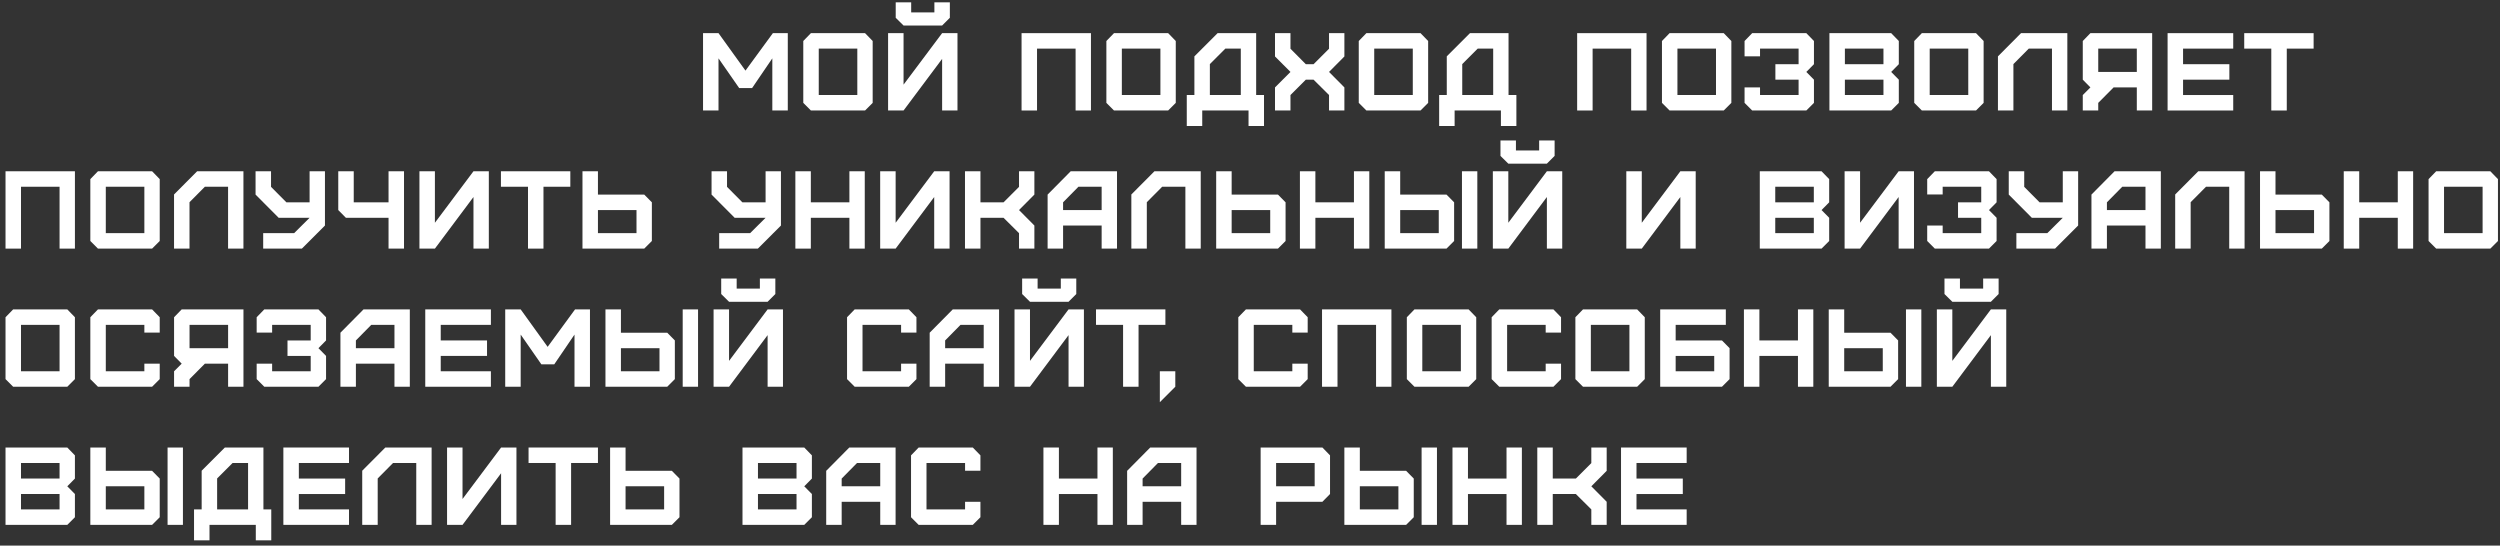 <?xml version="1.0" encoding="UTF-8"?> <svg xmlns="http://www.w3.org/2000/svg" width="362" height="79" viewBox="0 0 362 79" fill="none"><rect x="0" y="0" width="362" height="79" fill="#333333" stroke="none"/> <path d="M104.04 16V8.448L107.032 12.752H108.904L111.832 8.448V16H114.072V4.8H111.912L107.944 10.224L104.04 4.8H101.8V16H104.04Z" fill="white"></path> <path d="M118.555 13.76V7.04H124.139V13.76H118.555ZM125.259 16L126.363 14.896V5.936L125.259 4.8H117.419L116.315 5.936V14.896L117.419 16H125.259Z" fill="white"></path> <path d="M129.699 2.576L130.835 3.696H136.419L137.539 2.576V0.336H135.299V1.792H131.939V0.336H129.699V2.576ZM130.835 16L136.419 8.528V16H138.643V4.8H136.419L130.835 12.256V4.8H128.595V16H130.835Z" fill="white"></path> <path d="M150.162 16V7.04H155.746V16H157.97V4.8H147.922V16H150.162Z" fill="white"></path> <path d="M162.443 13.76V7.04H168.027V13.76H162.443ZM169.147 16L170.251 14.896V5.936L169.147 4.8H161.307L160.203 5.936V14.896L161.307 16H169.147Z" fill="white"></path> <path d="M175.188 13.76V9.28L177.428 7.04H179.668V13.76H175.188ZM174.084 18.24V16H180.788V18.24H183.028V13.76H181.892V4.8H176.308L172.948 8.16V13.76H171.844V18.24H174.084Z" fill="white"></path> <path d="M186.86 16V13.76L189.084 11.536H190.204L192.444 13.76V16H194.668V12.656L192.444 10.416L194.668 8.176V4.8H192.444V7.056L190.204 9.296H189.084L186.86 7.056V4.8H184.62V8.176L186.86 10.416L184.62 12.656V16H186.86Z" fill="white"></path> <path d="M198.988 13.76V7.04H204.572V13.76H198.988ZM205.692 16L206.796 14.896V5.936L205.692 4.8H197.852L196.748 5.936V14.896L197.852 16H205.692Z" fill="white"></path> <path d="M211.733 13.76V9.28L213.973 7.04H216.213V13.76H211.733ZM210.629 18.24V16H217.333V18.24H219.573V13.76H218.437V4.8H212.853L209.493 8.16V13.76H208.389V18.24H210.629Z" fill="white"></path> <path d="M230.611 16V7.04H236.195V16H238.419V4.8H228.371V16H230.611Z" fill="white"></path> <path d="M242.892 13.76V7.04H248.476V13.76H242.892ZM249.596 16L250.7 14.896V5.936L249.596 4.8H241.756L240.652 5.936V14.896L241.756 16H249.596Z" fill="white"></path> <path d="M261.556 16L262.66 14.896V11.536L261.556 10.416L262.66 9.296V5.936L261.556 4.8H253.716L252.612 5.936V8.16H254.852V7.04H260.436V9.296H257.076V11.536H260.436V13.76H254.852V12.656H252.612V14.896L253.716 16H261.556Z" fill="white"></path> <path d="M267.14 13.76V11.536H272.724V13.76H267.14ZM267.14 9.296V7.04H272.724V9.296H267.14ZM273.844 16L274.948 14.896V11.536L273.844 10.416L274.948 9.296V5.936L273.844 4.8H264.9V16H273.844Z" fill="white"></path> <path d="M279.421 13.76V7.04H285.005V13.76H279.421ZM286.125 16L287.229 14.896V5.936L286.125 4.8H278.285L277.181 5.936V14.896L278.285 16H286.125Z" fill="white"></path> <path d="M291.542 16V9.28L293.766 7.04H297.126V16H299.35V4.8H292.646L289.302 8.16V16H291.542Z" fill="white"></path> <path d="M303.826 10.416V7.04H309.41V10.416H303.826ZM303.826 16V14.896L306.05 12.656H309.41V16H311.634V4.8H302.69L301.586 5.936V11.536L302.69 12.656L301.586 13.76V16H303.826Z" fill="white"></path> <path d="M323.371 16V13.76H316.107V11.536H322.811V9.296H316.107V7.04H323.371V4.8H313.867V16H323.371Z" fill="white"></path> <path d="M331.124 16V7.04H335.012V4.8H324.964V7.04H328.884V16H331.124Z" fill="white"></path> <path d="M3.04 36V27.04H8.624V36H10.848V24.8H0.8V36H3.04Z" fill="white"></path> <path d="M15.32 33.76V27.04H20.904V33.76H15.32ZM22.024 36L23.128 34.896V25.936L22.024 24.8H14.184L13.08 25.936V34.896L14.184 36H22.024Z" fill="white"></path> <path d="M27.441 36V29.28L29.665 27.04H33.025V36H35.249V24.8H28.545L25.201 28.16V36H27.441Z" fill="white"></path> <path d="M38.109 36H43.709L47.053 32.656V24.8H44.829V29.296H41.469L39.245 27.056V24.8H37.005V28.176L40.349 31.536H44.829L42.589 33.76H38.109V36Z" fill="white"></path> <path d="M58.501 36V24.8H56.261V29.296H51.221V24.8H48.981V30.416L50.085 31.536H56.261V36H58.501Z" fill="white"></path> <path d="M62.974 36L68.558 28.528V36H70.782V24.8H68.558L62.974 32.256V24.8H60.734V36H62.974Z" fill="white"></path> <path d="M78.695 36V27.04H82.583V24.8H72.535V27.04H76.455V36H78.695Z" fill="white"></path> <path d="M86.582 33.76V30.416H92.166V33.76H86.582ZM93.286 36L94.39 34.896V29.296L93.286 28.176H86.582V24.8H84.342V36H93.286Z" fill="white"></path> <path d="M104.137 36H109.737L113.081 32.656V24.8H110.857V29.296H107.497L105.273 27.056V24.8H103.033V28.176L106.377 31.536H110.857L108.617 33.76H104.137V36Z" fill="white"></path> <path d="M117.409 36V31.536H122.993V36H125.217V24.8H122.993V29.296H117.409V24.8H115.169V36H117.409Z" fill="white"></path> <path d="M129.689 36L135.273 28.528V36H137.497V24.8H135.273L129.689 32.256V24.8H127.449V36H129.689Z" fill="white"></path> <path d="M141.97 36V31.536H145.314L147.554 33.76V36H149.778V32.656L147.554 30.416L149.778 28.176V24.8H147.554V27.056L145.314 29.296H141.97V24.8H139.73V36H141.97Z" fill="white"></path> <path d="M153.934 30.416V29.296L156.158 27.04H159.518V30.416H153.934ZM153.934 36V32.656H159.518V36H161.742V24.8H155.038L151.694 28.176V36H153.934Z" fill="white"></path> <path d="M166.059 36V29.28L168.283 27.04H171.643V36H173.867V24.8H167.163L163.819 28.16V36H166.059Z" fill="white"></path> <path d="M178.343 33.76V30.416H183.927V33.76H178.343ZM185.047 36L186.151 34.896V29.296L185.047 28.176H178.343V24.8H176.103V36H185.047Z" fill="white"></path> <path d="M190.467 36V31.536H196.051V36H198.275V24.8H196.051V29.296H190.467V24.8H188.227V36H190.467Z" fill="white"></path> <path d="M202.748 33.76V30.416H208.332V33.76H202.748ZM209.452 36L210.556 34.896V29.296L209.452 28.176H202.748V24.8H200.508V36H209.452ZM213.916 36V24.8H211.692V36H213.916Z" fill="white"></path> <path d="M217.268 22.576L218.404 23.696H223.988L225.108 22.576V20.336H222.868V21.792H219.508V20.336H217.268V22.576ZM218.404 36L223.988 28.528V36H226.212V24.8H223.988L218.404 32.256V24.8H216.164V36H218.404Z" fill="white"></path> <path d="M237.73 36L243.314 28.528V36H245.538V24.8H243.314L237.73 32.256V24.8H235.49V36H237.73Z" fill="white"></path> <path d="M257.057 33.76V31.536H262.641V33.76H257.057ZM257.057 29.296V27.04H262.641V29.296H257.057ZM263.761 36L264.865 34.896V31.536L263.761 30.416L264.865 29.296V25.936L263.761 24.8H254.817V36H263.761Z" fill="white"></path> <path d="M269.338 36L274.922 28.528V36H277.146V24.8H274.922L269.338 32.256V24.8H267.098V36H269.338Z" fill="white"></path> <path d="M288.003 36L289.107 34.896V31.536L288.003 30.416L289.107 29.296V25.936L288.003 24.8H280.163L279.059 25.936V28.16H281.299V27.04H286.883V29.296H283.523V31.536H286.883V33.76H281.299V32.656H279.059V34.896L280.163 36H288.003Z" fill="white"></path> <path d="M291.971 36H297.571L300.915 32.656V24.8H298.691V29.296H295.331L293.107 27.056V24.8H290.867V28.176L294.211 31.536H298.691L296.451 33.76H291.971V36Z" fill="white"></path> <path d="M305.082 30.416V29.296L307.306 27.04H310.666V30.416H305.082ZM305.082 36V32.656H310.666V36H312.89V24.8H306.186L302.842 28.176V36H305.082Z" fill="white"></path> <path d="M317.207 36V29.28L319.431 27.04H322.791V36H325.015V24.8H318.311L314.967 28.16V36H317.207Z" fill="white"></path> <path d="M329.491 33.76V30.416H335.075V33.76H329.491ZM336.195 36L337.299 34.896V29.296L336.195 28.176H329.491V24.8H327.251V36H336.195Z" fill="white"></path> <path d="M341.615 36V31.536H347.199V36H349.423V24.8H347.199V29.296H341.615V24.8H339.375V36H341.615Z" fill="white"></path> <path d="M353.896 33.76V27.04H359.48V33.76H353.896ZM360.6 36L361.704 34.896V25.936L360.6 24.8H352.76L351.656 25.936V34.896L352.76 36H360.6Z" fill="white"></path> <path d="M3.04 53.76V47.04H8.624V53.76H3.04ZM9.744 56L10.848 54.896V45.936L9.744 44.8H1.904L0.8 45.936V54.896L1.904 56H9.744Z" fill="white"></path> <path d="M22.024 56L23.128 54.896V52.656H20.904V53.76H15.32V47.04H20.904V48.16H23.128V45.936L22.024 44.8H14.184L13.08 45.936V54.896L14.184 56H22.024Z" fill="white"></path> <path d="M27.445 50.416V47.04H33.029V50.416H27.445ZM27.445 56V54.896L29.669 52.656H33.029V56H35.253V44.8H26.309L25.205 45.936V51.536L26.309 52.656L25.205 53.76V56H27.445Z" fill="white"></path> <path d="M46.109 56L47.213 54.896V51.536L46.109 50.416L47.213 49.296V45.936L46.109 44.8H38.269L37.165 45.936V48.16H39.405V47.04H44.989V49.296H41.629V51.536H44.989V53.76H39.405V52.656H37.165V54.896L38.269 56H46.109Z" fill="white"></path> <path d="M51.534 50.416V49.296L53.758 47.04H57.118V50.416H51.534ZM51.534 56V52.656H57.118V56H59.342V44.8H52.638L49.294 48.176V56H51.534Z" fill="white"></path> <path d="M71.082 56V53.76H63.818V51.536H70.522V49.296H63.818V47.04H71.082V44.8H61.578V56H71.082Z" fill="white"></path> <path d="M75.395 56V48.448L78.387 52.752H80.259L83.187 48.448V56H85.427V44.8H83.267L79.299 50.224L75.395 44.8H73.155V56H75.395Z" fill="white"></path> <path d="M89.91 53.76V50.416H95.494V53.76H89.91ZM96.614 56L97.718 54.896V49.296L96.614 48.176H89.91V44.8H87.67V56H96.614ZM101.078 56V44.8H98.854V56H101.078Z" fill="white"></path> <path d="M104.43 42.576L105.566 43.696H111.15L112.27 42.576V40.336H110.03V41.792H106.67V40.336H104.43V42.576ZM105.566 56L111.15 48.528V56H113.374V44.8H111.15L105.566 52.256V44.8H103.326V56H105.566Z" fill="white"></path> <path d="M131.597 56L132.701 54.896V52.656H130.477V53.76H124.893V47.04H130.477V48.16H132.701V45.936L131.597 44.8H123.757L122.653 45.936V54.896L123.757 56H131.597Z" fill="white"></path> <path d="M136.857 50.416V49.296L139.081 47.04H142.441V50.416H136.857ZM136.857 56V52.656H142.441V56H144.665V44.8H137.961L134.617 48.176V56H136.857Z" fill="white"></path> <path d="M148.006 42.576L149.142 43.696H154.726L155.846 42.576V40.336H153.606V41.792H150.246V40.336H148.006V42.576ZM149.142 56L154.726 48.528V56H156.95V44.8H154.726L149.142 52.256V44.8H146.902V56H149.142Z" fill="white"></path> <path d="M164.862 56V47.04H168.75V44.8H158.702V47.04H162.622V56H164.862Z" fill="white"></path> <path d="M167.944 58.24L170.184 56V53.76H167.944V58.24Z" fill="white"></path> <path d="M188.249 56L189.353 54.896V52.656H187.129V53.76H181.545V47.04H187.129V48.16H189.353V45.936L188.249 44.8H180.409L179.305 45.936V54.896L180.409 56H188.249Z" fill="white"></path> <path d="M193.67 56V47.04H199.254V56H201.478V44.8H191.43V56H193.67Z" fill="white"></path> <path d="M205.95 53.76V47.04H211.534V53.76H205.95ZM212.654 56L213.758 54.896V45.936L212.654 44.8H204.814L203.71 45.936V54.896L204.814 56H212.654Z" fill="white"></path> <path d="M224.935 56L226.039 54.896V52.656H223.815V53.76H218.231V47.04H223.815V48.16H226.039V45.936L224.935 44.8H217.095L215.991 45.936V54.896L217.095 56H224.935Z" fill="white"></path> <path d="M230.355 53.76V47.04H235.939V53.76H230.355ZM237.059 56L238.163 54.896V45.936L237.059 44.8H229.219L228.115 45.936V54.896L229.219 56H237.059Z" fill="white"></path> <path d="M242.636 53.76V51.536H248.22V53.76H242.636ZM249.34 56L250.444 54.896V50.416L249.34 49.296H242.636V47.04H249.9V44.8H240.396V56H249.34Z" fill="white"></path> <path d="M254.76 56V51.536H260.344V56H262.568V44.8H260.344V49.296H254.76V44.8H252.52V56H254.76Z" fill="white"></path> <path d="M267.041 53.76V50.416H272.625V53.76H267.041ZM273.745 56L274.849 54.896V49.296L273.745 48.176H267.041V44.8H264.801V56H273.745ZM278.209 56V44.8H275.985V56H278.209Z" fill="white"></path> <path d="M281.561 42.576L282.697 43.696H288.281L289.401 42.576V40.336H287.161V41.792H283.801V40.336H281.561V42.576ZM282.697 56L288.281 48.528V56H290.505V44.8H288.281L282.697 52.256V44.8H280.457V56H282.697Z" fill="white"></path> <path d="M3.04 73.76V71.536H8.624V73.76H3.04ZM3.04 69.296V67.04H8.624V69.296H3.04ZM9.744 76L10.848 74.896V71.536L9.744 70.416L10.848 69.296V65.936L9.744 64.8H0.8V76H9.744Z" fill="white"></path> <path d="M15.32 73.76V70.416H20.904V73.76H15.32ZM22.024 76L23.128 74.896V69.296L22.024 68.176H15.32V64.8H13.08V76H22.024ZM26.488 76V64.8H24.264V76H26.488Z" fill="white"></path> <path d="M31.44 73.76V69.28L33.68 67.04H35.92V73.76H31.44ZM30.336 78.24V76H37.04V78.24H39.28V73.76H38.144V64.8H32.56L29.2 68.16V73.76H28.096V78.24H30.336Z" fill="white"></path> <path d="M50.536 76V73.76H43.272V71.536H49.976V69.296H43.272V67.04H50.536V64.8H41.032V76H50.536Z" fill="white"></path> <path d="M54.69 76V69.28L56.914 67.04H60.274V76H62.498V64.8H55.794L52.45 68.16V76H54.69Z" fill="white"></path> <path d="M66.974 76L72.558 68.528V76H74.782V64.8H72.558L66.974 72.256V64.8H64.734V76H66.974Z" fill="white"></path> <path d="M82.695 76V67.04H86.583V64.8H76.535V67.04H80.455V76H82.695Z" fill="white"></path> <path d="M90.582 73.76V70.416H96.166V73.76H90.582ZM97.286 76L98.39 74.896V69.296L97.286 68.176H90.582V64.8H88.342V76H97.286Z" fill="white"></path> <path d="M109.753 73.76V71.536H115.337V73.76H109.753ZM109.753 69.296V67.04H115.337V69.296H109.753ZM116.457 76L117.561 74.896V71.536L116.457 70.416L117.561 69.296V65.936L116.457 64.8H107.513V76H116.457Z" fill="white"></path> <path d="M121.874 70.416V69.296L124.098 67.04H127.458V70.416H121.874ZM121.874 76V72.656H127.458V76H129.682V64.8H122.978L119.634 68.176V76H121.874Z" fill="white"></path> <path d="M140.862 76L141.966 74.896V72.656H139.742V73.76H134.158V67.04H139.742V68.16H141.966V65.936L140.862 64.8H133.022L131.918 65.936V74.896L133.022 76H140.862Z" fill="white"></path> <path d="M153.329 76V71.536H158.913V76H161.137V64.8H158.913V69.296H153.329V64.8H151.089V76H153.329Z" fill="white"></path> <path d="M165.449 70.416V69.296L167.673 67.04H171.033V70.416H165.449ZM165.449 76V72.656H171.033V76H173.257V64.8H166.553L163.209 68.176V76H165.449Z" fill="white"></path> <path d="M184.78 70.416V67.04H190.364V70.416H184.78ZM184.78 76V72.656H191.484L192.588 71.536V65.936L191.484 64.8H182.54V76H184.78Z" fill="white"></path> <path d="M196.904 73.76V70.416H202.488V73.76H196.904ZM203.608 76L204.712 74.896V69.296L203.608 68.176H196.904V64.8H194.664V76H203.608ZM208.072 76V64.8H205.848V76H208.072Z" fill="white"></path> <path d="M212.56 76V71.536H218.144V76H220.368V64.8H218.144V69.296H212.56V64.8H210.32V76H212.56Z" fill="white"></path> <path d="M224.84 76V71.536H228.184L230.424 73.76V76H232.648V72.656L230.424 70.416L232.648 68.176V64.8H230.424V67.056L228.184 69.296H224.84V64.8H222.6V76H224.84Z" fill="white"></path> <path d="M244.229 76V73.76H236.965V71.536H243.669V69.296H236.965V67.04H244.229V64.8H234.725V76H244.229Z" fill="white"></path> </svg> 